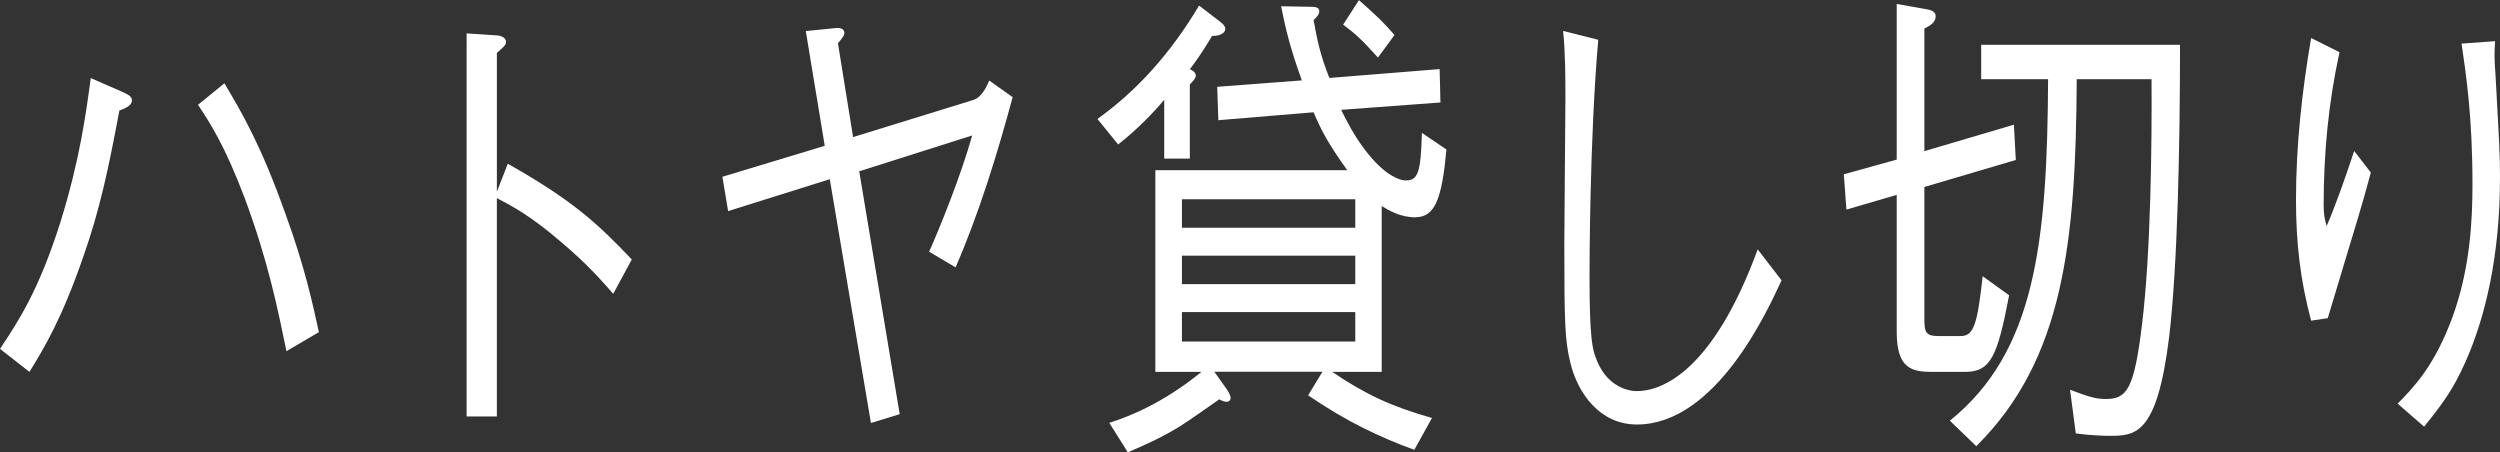 <?xml version="1.0" encoding="UTF-8"?>
<svg id="_レイヤー_2" data-name="レイヤー 2" xmlns="http://www.w3.org/2000/svg" viewBox="0 0 183.45 33.19">
  <rect x="0" y="0" width="183.45" height="33.19" fill="#333333" stroke="none"/>
  <defs>
    <style>
      .cls-1 {
        fill: #fff;
        stroke-width: 0px;
      }
    </style>
  </defs>
  <path class="cls-1" d="m0,25.6c1.39-2.09,2.86-4.32,4.44-9.32,1.41-4.54,1.86-7.88,2.22-10.55l2.38,1.04c.39.18.64.32.64.58,0,.43-.53.61-.92.76-.8,4.28-1.44,7.31-2.66,10.76-1.58,4.57-2.88,6.7-3.94,8.42l-2.16-1.69ZM16.47,6.12c1.33,2.23,2.69,4.57,4.44,9.47,1.5,4.1,2.05,6.8,2.49,8.78l-2.38,1.4c-.64-3.1-1.33-6.55-3.05-11.2-1.5-3.96-2.58-5.58-3.44-6.88l1.94-1.58Z"/>
  <path class="cls-1" d="m37.27,12.02c4.71,2.66,6.57,4.36,9.09,7.02l-1.36,2.52c-.83-.94-1.88-2.16-3.8-3.78-2.22-1.91-3.49-2.59-4.74-3.24v16.02h-2.22V2.45l2.11.14c.14,0,.78.04.78.5,0,.22-.22.4-.67.79v10.19l.8-2.05Z"/>
  <path class="cls-1" d="m71.48,7.31c.36-.11.78-.58,1.11-1.4l1.72,1.22c-1.16,4.28-2.47,8.53-4.19,12.49l-1.94-1.15c.83-1.87,2.33-5.58,3.16-8.53l-8.29,2.63,2.97,17.82-2.11.65-3.02-17.89-7.46,2.34-.42-2.52,7.51-2.27-1.39-8.42,2.19-.22c.3-.04.64.04.64.36,0,.18-.06.25-.47.76l1.11,6.88,8.87-2.74Z"/>
  <path class="cls-1" d="m88.95,2.63c-.78,1.3-1.28,1.98-1.64,2.45.17.07.44.22.44.47,0,.22-.25.43-.44.65v5.44h-1.88v-4.32c-.78.94-2,2.2-3.38,3.28l-1.52-1.87c2.91-2.09,5.35-4.79,7.46-8.32l1.5,1.15c.08.07.42.29.42.54,0,.47-.69.54-.94.54Zm14.94,13.32c-1.16,0-2.02-.54-2.5-.83v12.17h-3.63c2.38,1.62,4.38,2.56,7.32,3.38l-1.3,2.34c-2.55-.94-4.93-2.05-7.79-4l1.05-1.73h-7.93l.97,1.37c.08.14.22.36.22.54s-.11.29-.3.29c-.17,0-.33-.07-.53-.18-.44.32-2.47,1.73-2.88,1.98-1.25.76-2.22,1.22-3.83,1.91l-1.36-2.16c1.55-.5,3.99-1.48,6.76-3.74h-3.38v-14.8h14.08c-1.33-1.87-1.86-2.81-2.47-4.25l-6.99.58-.08-2.45,6.21-.47c-.89-2.45-1.22-3.92-1.52-5.44l2.22.04c.28,0,.58.04.58.32,0,.25-.22.47-.42.65.28,1.55.5,2.59,1.16,4.25l8.09-.65.06,2.45-7.29.54c.53,1.04.92,1.8,1.55,2.66,1.28,1.8,2.5,2.52,3.22,2.52.89,0,1.08-.65,1.16-3.49l1.8,1.22c-.33,3.6-.83,4.97-2.27,4.97Zm-4.44-1.33h-12.72v2.09h12.72v-2.09Zm0,4.14h-12.72v2.09h12.72v-2.09Zm0,4.14h-12.72v2.16h12.72v-2.16Zm1.66-18.68c-1.19-1.33-1.77-1.84-2.55-2.41l1.16-1.8c1.44,1.26,1.91,1.76,2.61,2.56l-1.22,1.66Z"/>
  <path class="cls-1" d="m117.28,2.92c-.64,7.31-.64,16.74-.64,17.57,0,4.43.25,5.18.42,5.65.72,2.16,2.33,2.56,3.05,2.56,1.77,0,5.54-1.33,8.87-10.4l1.75,2.27c-1,2.16-4.79,10.58-10.62,10.58-2.75,0-4.35-2.34-4.88-4.54-.39-1.62-.44-2.81-.44-8.71,0-1.69.08-9.04.08-10.55,0-1.62,0-3.46-.17-5.08l2.58.65Z"/>
  <path class="cls-1" d="m141.79,27.29c-1.52,0-2.61-.25-2.61-2.95v-10.04l-3.69,1.08-.19-2.59,3.88-1.08V.29l2.25.4c.19.04.61.11.61.5,0,.43-.36.68-.83.9v9l6.57-1.94.14,2.59-6.71,1.98v9.72c0,.97.14,1.22,1.03,1.22h1.64c.97,0,1.22-.9,1.61-4.39l1.94,1.4c-.86,4.46-1.33,5.62-3.24,5.62h-2.38Zm18.18-24.01c0,7.2-.17,16.2-.8,21.46-.89,7.24-2.5,7.24-4.41,7.24-.08,0-1.19,0-2.44-.18l-.42-3.2c1.33.5,1.86.68,2.63.68,1.55,0,2.08-.72,2.66-5.54.64-5.29.72-13.18.69-17.93h-5.49c-.06,11.88-.94,20.56-7.37,26.93l-1.94-1.87c6.26-5.04,7.15-13.03,7.21-25.06h-4.91v-2.52h14.58Z"/>
  <path class="cls-1" d="m171.67,3.85c-.8,3.64-1.16,7.38-1.16,11.16,0,.76.06,1.01.22,1.58.72-1.69,1.36-3.53,2.02-5.51l1.22,1.58c-.58,2.2-.86,3.06-3.16,10.69l-1.22.18c-.8-2.99-1.11-5.72-1.11-8.86,0-4,.44-7.96,1.11-11.88l2.08,1.04Zm11.42-.83c-.06.86-.06,1.26.03,2.48.28,5.08.33,5.83.33,7.52,0,5.76-1.08,10.26-2.52,13.5-.92,2.09-1.72,3.13-3.05,4.79l-1.94-1.69c1.16-1.19,2.66-2.7,3.99-6.26,1.33-3.6,1.5-7.16,1.5-9.86,0-4.93-.47-8.03-.8-10.3l2.47-.18Z"/>
</svg>